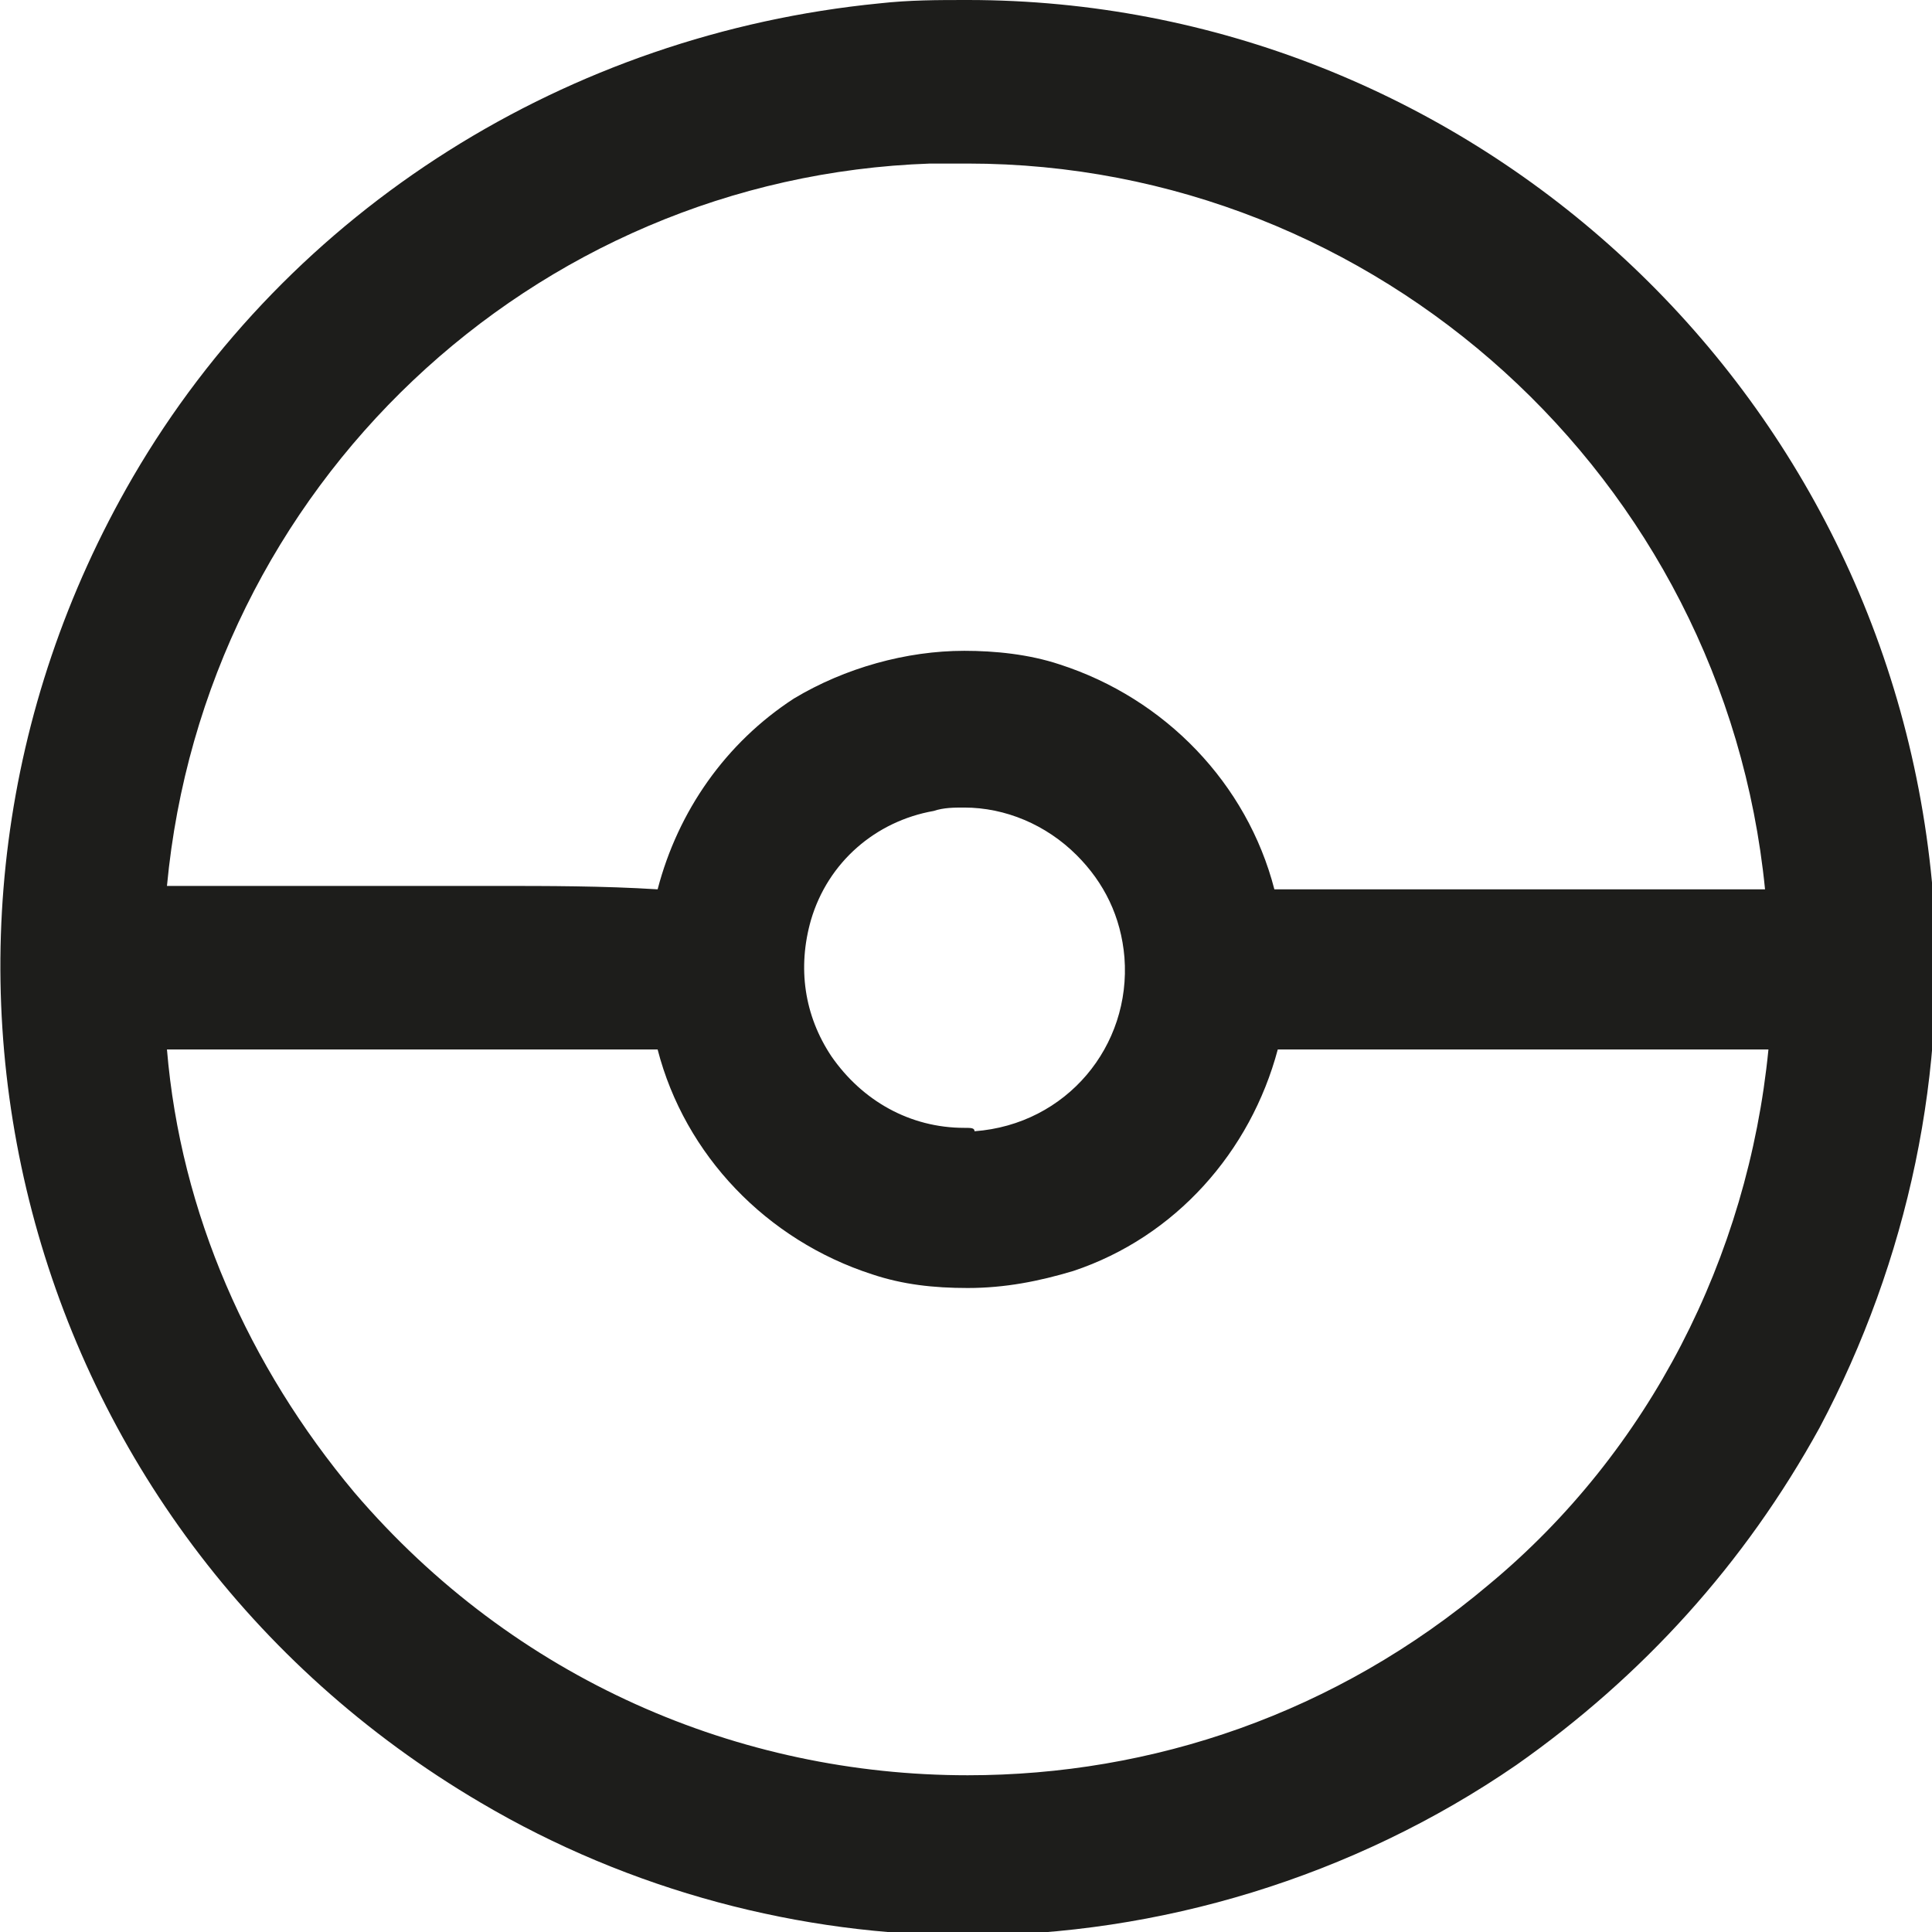 
<!-- Generator: Adobe Illustrator 26.1.0, SVG Export Plug-In . SVG Version: 6.00 Build 0)  -->
<svg version="1.1" id="Layer_1" xmlns="http://www.w3.org/2000/svg" xmlns:xlink="http://www.w3.org/1999/xlink" x="0px" y="0px"
	 viewBox="0 0 56.7 56.7" style="enable-background:new 0 0 56.7 56.7;" xml:space="preserve">
<style type="text/css">
	.st0{fill:#1D1D1B;}
</style>
<g>
	<path class="st0" d="M28.4,52.1c-6.7,0-13.3-2.8-18-8.3c-3.1-3.7-5.1-8.2-5.5-13v0c3,0,6,0,9,0c1.8,0,3.6,0,5.4,0
		c0.8,3.1,3.2,5.6,6.3,6.6c0.9,0.3,1.8,0.4,2.8,0.4c1.1,0,2.1-0.2,3.1-0.5c3-1,5.2-3.5,6-6.5c1.6,0,3.2,0,4.8,0c3.2,0,6.4,0,9.6,0
		c-0.6,6.1-3.5,11.8-8.2,15.7C39.2,50.3,33.8,52.1,28.4,52.1 M28.3,33.1c-1.6,0-3-0.8-3.9-2.1c-0.8-1.2-1-2.6-0.6-4
		c0.5-1.7,1.9-2.9,3.6-3.2v0c0.3-0.1,0.6-0.1,0.9-0.1c1.2,0,2.4,0.5,3.3,1.4c0.8,0.8,1.3,1.8,1.4,3c0.2,2.6-1.7,4.9-4.4,5.1
		C28.6,33.1,28.5,33.1,28.3,33.1 M14.5,26c-3.2,0-6.4,0-9.6,0C6,14.3,15.6,5.2,27.3,4.8c0.4,0,0.7,0,1.1,0c12,0,22.2,9.2,23.4,21.3
		c-3.2,0-6.4,0-9.6,0c-1.6,0-3.2,0-4.8,0c-0.8-3.1-3.2-5.6-6.3-6.6c-0.9-0.3-1.9-0.4-2.8-0.4c-1.7,0-3.5,0.5-5,1.4
		c-2,1.3-3.4,3.3-4,5.6C17.7,26,16.1,26,14.5,26 M28.4,0c-0.9,0-1.7,0-2.6,0.1C16.7,1,8.5,6.1,3.9,14C-4,27.6,0.5,44.9,14.1,52.9
		c4.4,2.6,9.4,3.9,14.3,3.9c5.6,0,11.3-1.7,16.1-5c3.7-2.6,6.7-5.9,8.9-9.9c2.6-4.9,3.8-10.5,3.3-16C55.3,11.1,42.9,0,28.4,0"/>
</g>
</svg>
